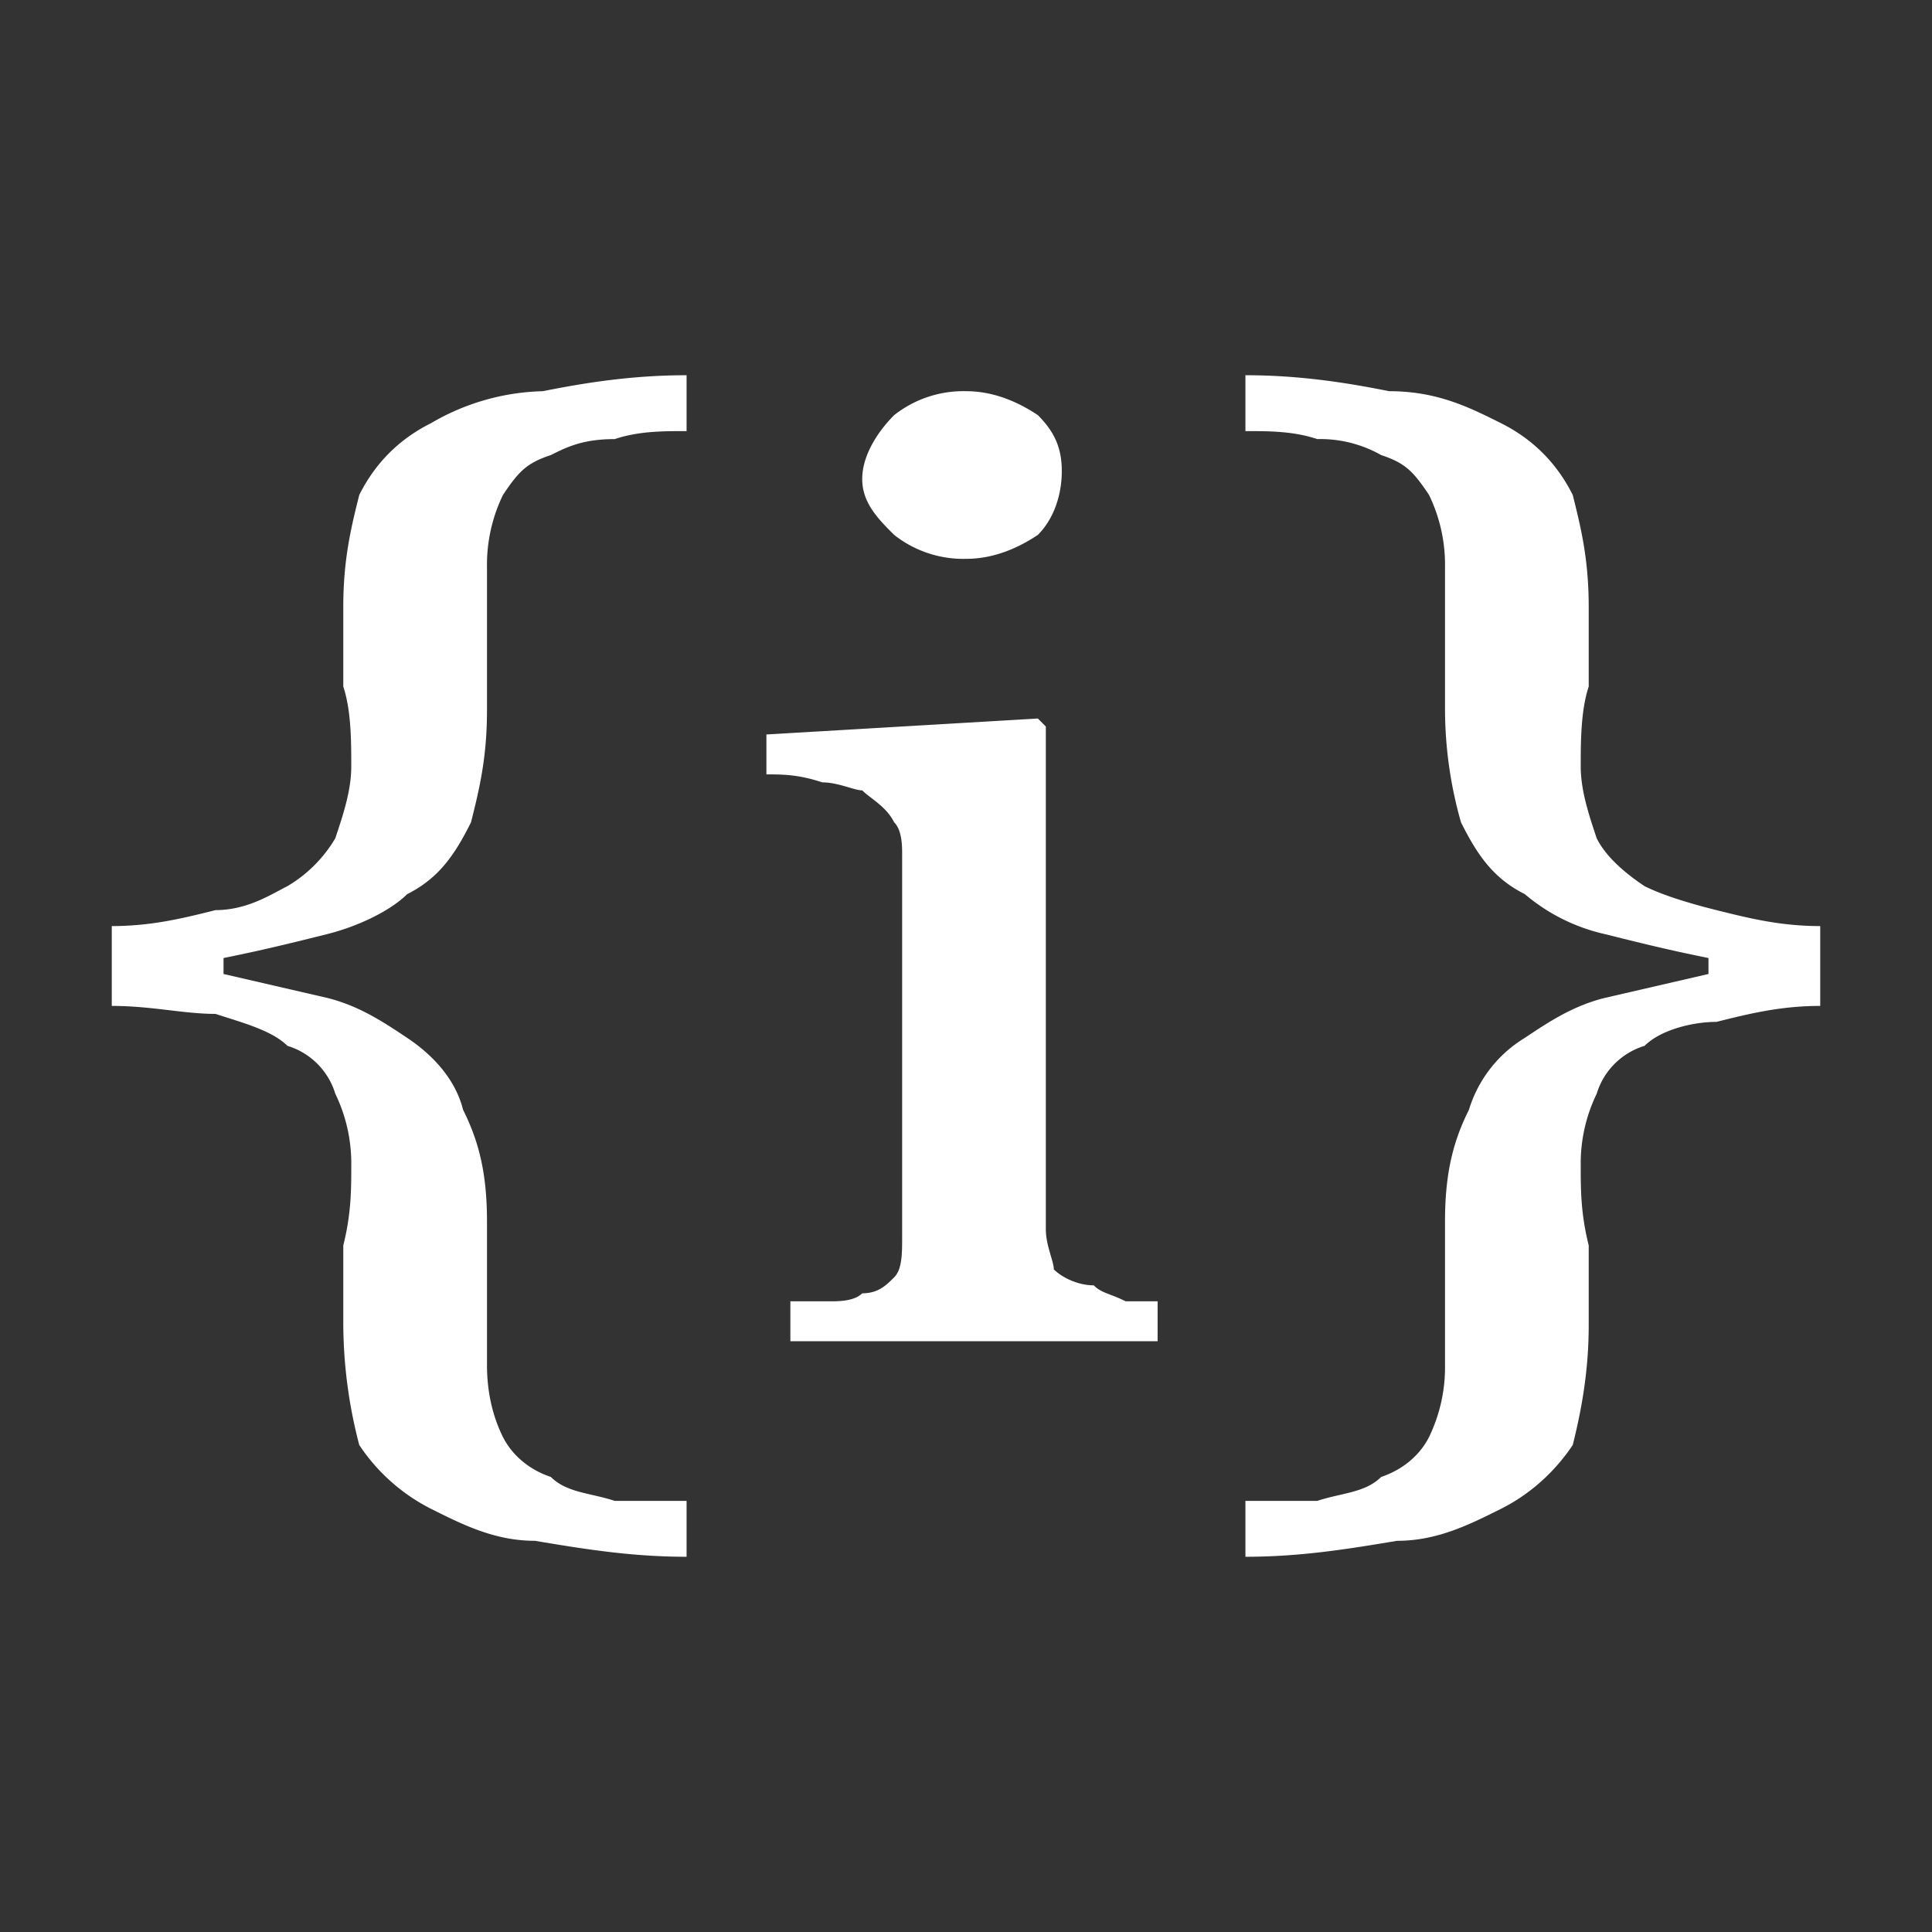 <svg xmlns="http://www.w3.org/2000/svg" width="72" height="72" shape-rendering="geometricPrecision" text-rendering="geometricPrecision" image-rendering="optimizeQuality" fill-rule="evenodd" clip-rule="evenodd" viewBox="0 0 2.42 2.42"><rect x="0" y="0" width="2.42" height="2.42" fill="#333333" stroke="none"/><path fill="none" d="M0 0h2.42v2.42H0z"/><path fill="#fff" fill-rule="nonzero" d="M.86 1.95c-.07 0-.13-.01-.19-.02-.05 0-.09-.02-.13-.04a.236.236 0 0 1-.09-.08.605.605 0 0 1-.02-.15v-.1c.01-.04.01-.07.01-.1a.2.2 0 0 0-.02-.09.09.09 0 0 0-.06-.06C.34 1.29.3 1.28.27 1.27c-.04 0-.08-.01-.13-.01v-.1c.05 0 .09-.01.13-.02.04 0 .07-.02.09-.03a.17.17 0 0 0 .06-.06C.43 1.02.44.99.44.96s0-.07-.01-.1v-.1C.43.7.44.66.45.62.47.58.5.55.54.53A.29.29 0 0 1 .68.49C.73.48.79.47.86.47v.07C.83.54.8.54.77.55.73.55.71.56.69.57.66.58.65.59.63.62a.2.2 0 0 0-.02.09v.18c0 .06-.01.1-.02.14-.02.04-.04.07-.08.09-.02.02-.06.04-.1.05-.04.01-.08.02-.13.03v.02l.13.03c.04.01.07.03.1.05.03.02.06.05.07.09.02.04.03.08.03.14v.18c0 .04.01.07.02.09.01.02.03.04.06.05.02.02.05.02.08.03h.09v.07zm.59-.27H.99v-.05h.05c.01 0 .03 0 .04-.01.02 0 .03-.01.04-.02.01-.01.01-.03.01-.05v-.48c0-.01 0-.03-.01-.04-.01-.02-.03-.03-.04-.04-.01 0-.03-.01-.05-.01C1 .97.98.97.96.97V.92L1.3.9l.01.01v.63c0 .02.01.04.01.05.01.01.03.02.05.02.01.01.02.01.04.02h.04v.05zM1.33.59c0 .03-.01.06-.03.08-.03.02-.06.03-.09.03a.14.14 0 0 1-.09-.03C1.1.65 1.08.63 1.08.6c0-.03.02-.06.04-.08a.14.14 0 0 1 .09-.03c.03 0 .06.01.09.03.02.02.03.04.03.07zm.95.67c-.05 0-.09.01-.13.02-.03 0-.07.01-.09.03a.09.09 0 0 0-.06.06.2.2 0 0 0-.02.09c0 .03 0 .06.01.1v.1c0 .06-.01.11-.02.15-.02.03-.05.06-.09.08-.04.02-.08.04-.13.04-.06.01-.12.02-.19.02v-.07h.09c.03-.01.06-.01.08-.03.03-.01.05-.03.06-.05a.2.2 0 0 0 .02-.09v-.18c0-.06.01-.1.03-.14a.16.16 0 0 1 .07-.09c.03-.02.06-.04.1-.05l.13-.03V1.2c-.05-.01-.09-.02-.13-.03a.234.234 0 0 1-.1-.05c-.04-.02-.06-.05-.08-.09a.521.521 0 0 1-.02-.14V.71a.2.2 0 0 0-.02-.09C1.77.59 1.76.58 1.73.57a.155.155 0 0 0-.08-.02C1.62.54 1.59.54 1.56.54V.47c.07 0 .13.01.18.02.06 0 .1.02.14.04.04.02.07.05.09.09.01.04.02.08.02.14v.1c-.01.03-.01.07-.01.1s.01.06.02.09c.01.02.03.04.06.06.02.01.05.02.09.03.04.01.08.02.13.02v.1z"/></svg>